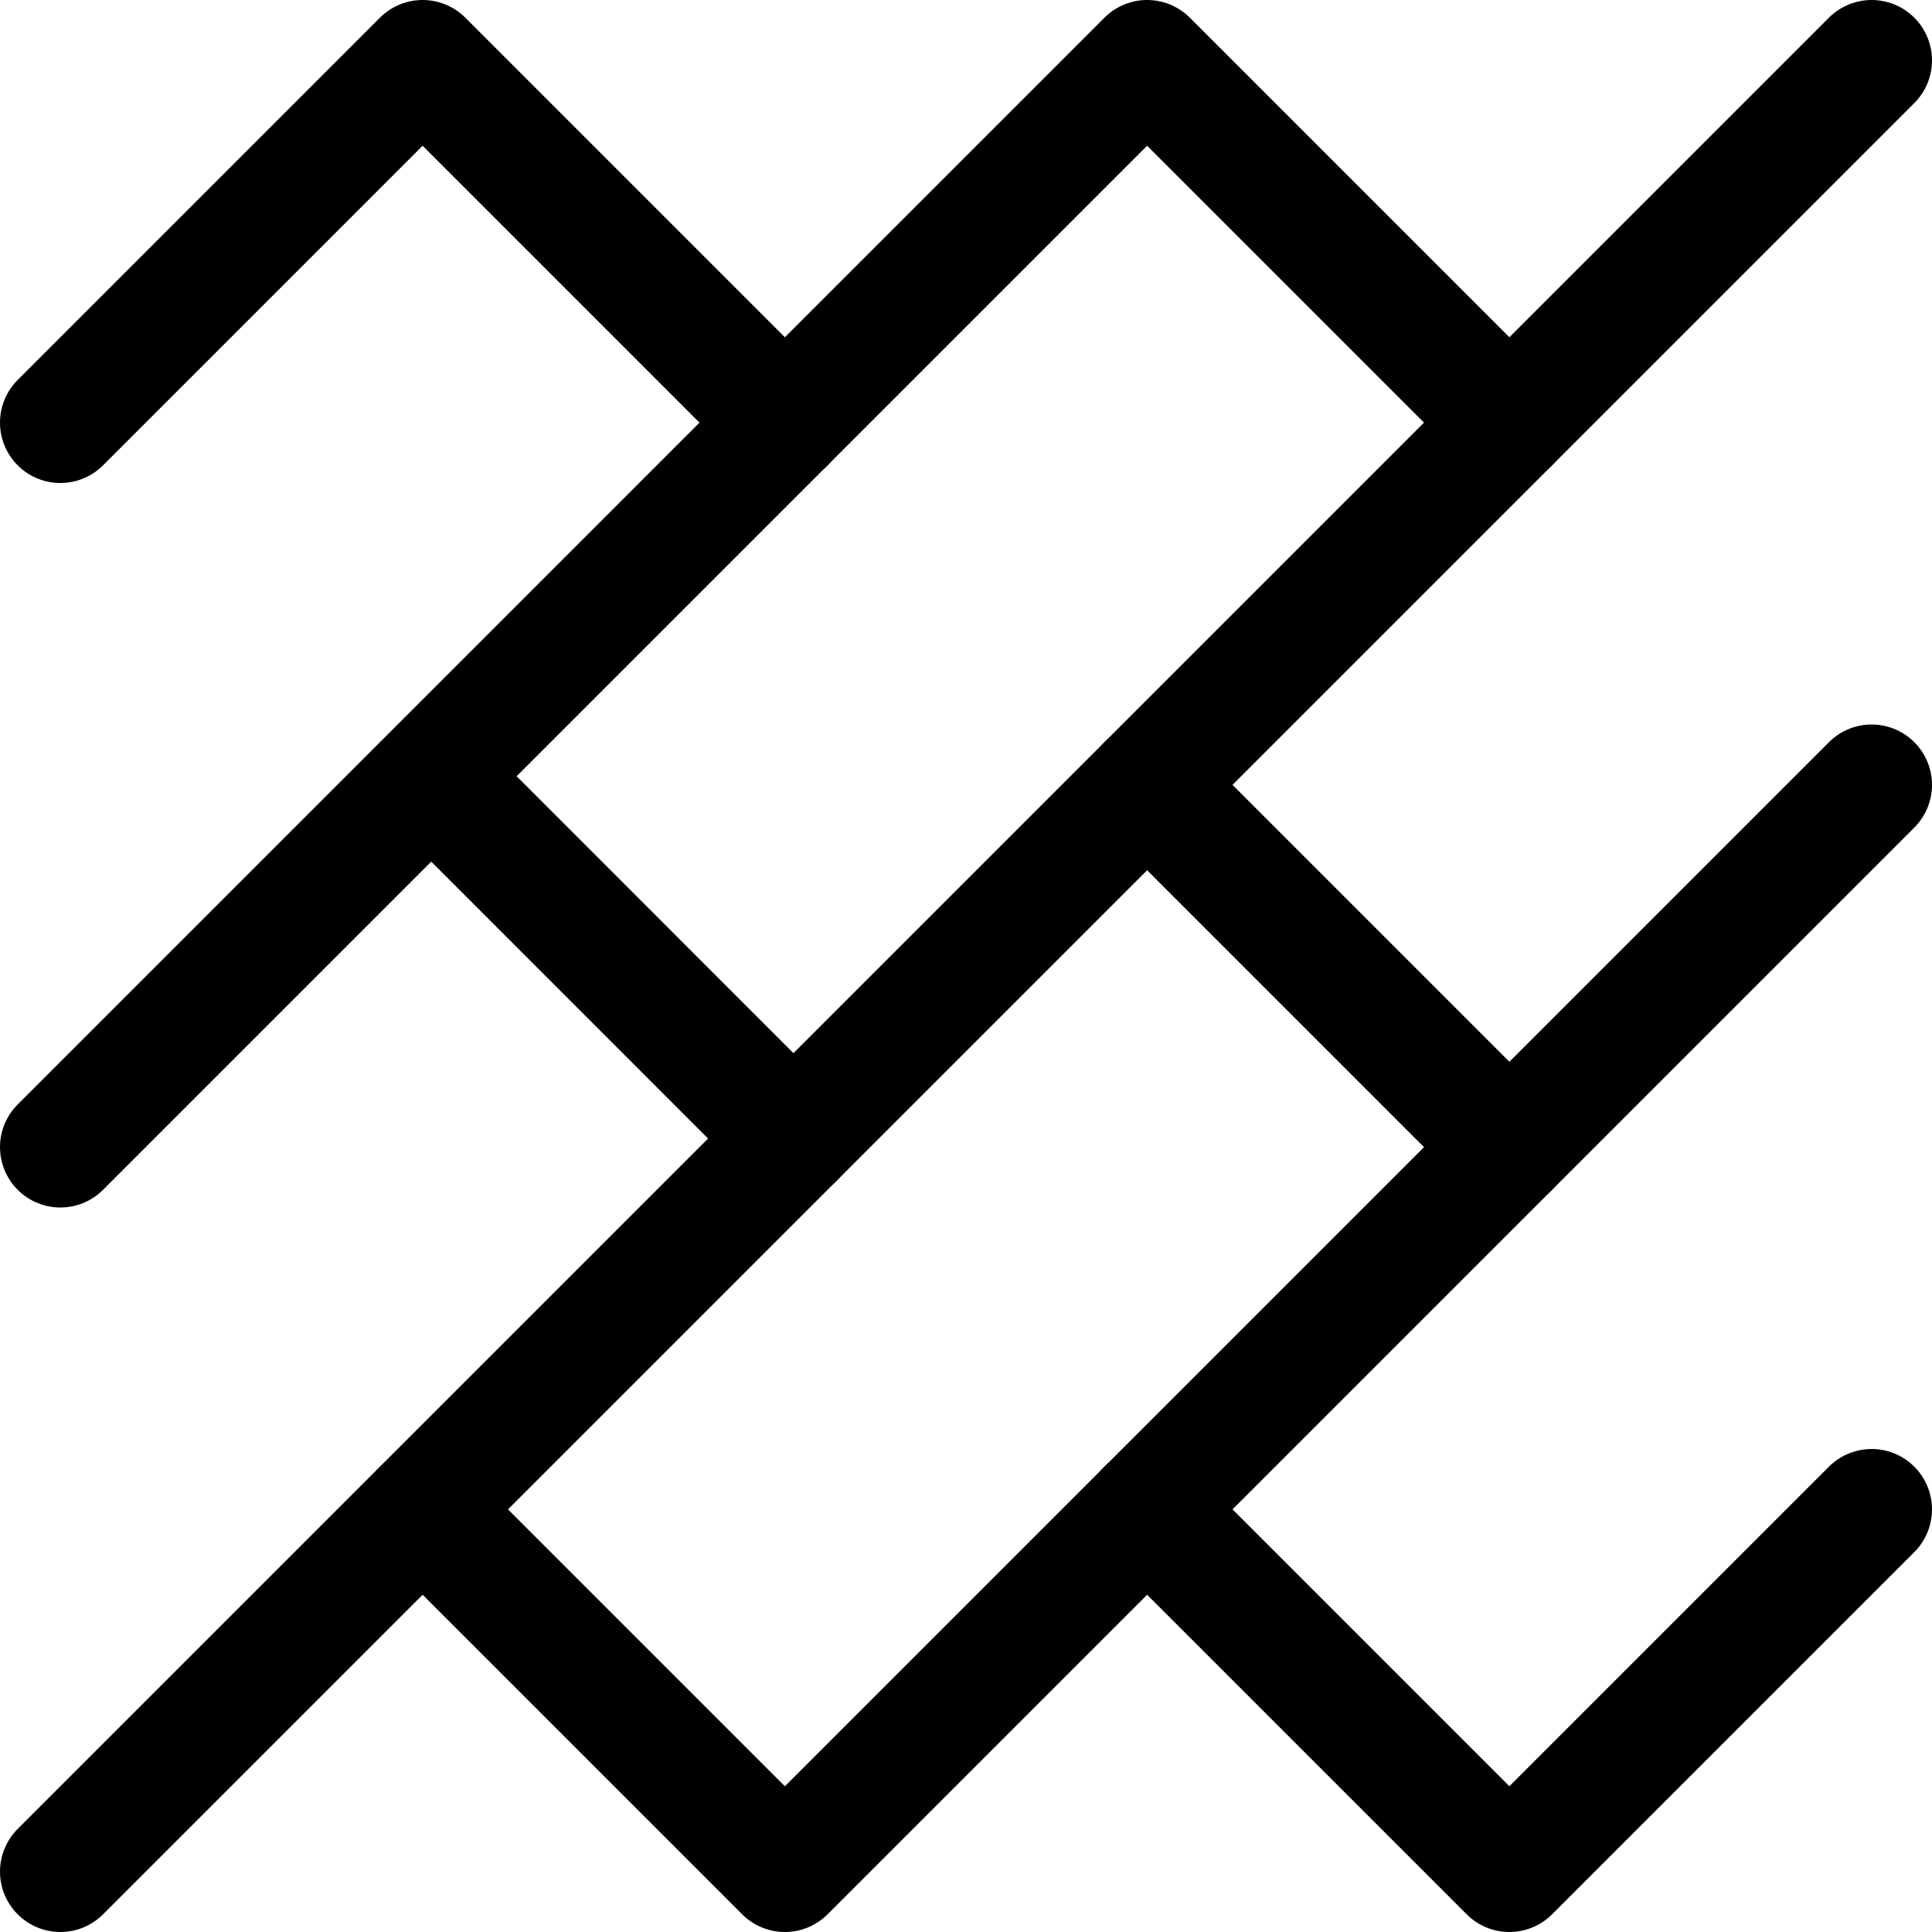 <svg width="16" height="16" viewBox="0 0 16 16" fill="none" xmlns="http://www.w3.org/2000/svg">
<g clip-path="url(#clip0_2431_201)">
<path d="M3.714 6.571L6.571 9.429" stroke="black" stroke-linecap="round" stroke-linejoin="round"/>
<path d="M12.5 3.5L9.5 0.5L0.5 9.5" stroke="black" stroke-linecap="round" stroke-linejoin="round"/>
<path d="M0.5 3.5L3.5 0.5L6.5 3.5" stroke="black" stroke-linecap="round" stroke-linejoin="round"/>
<path d="M0.5 15.5L15.5 0.5" stroke="black" stroke-linecap="round" stroke-linejoin="round"/>
<path d="M9.5 6.5L12.5 9.5" stroke="black" stroke-linecap="round" stroke-linejoin="round"/>
<path d="M9.5 12.5L12.5 15.5L15.5 12.5" stroke="black" stroke-linecap="round" stroke-linejoin="round"/>
<path d="M3.5 12.5L6.5 15.5L15.5 6.5" stroke="black" stroke-linecap="round" stroke-linejoin="round"/>
</g>
<defs>
<clipPath id="clip0_2431_201">
<rect width="16" height="16" fill="white"/>
</clipPath>
</defs>
</svg>
